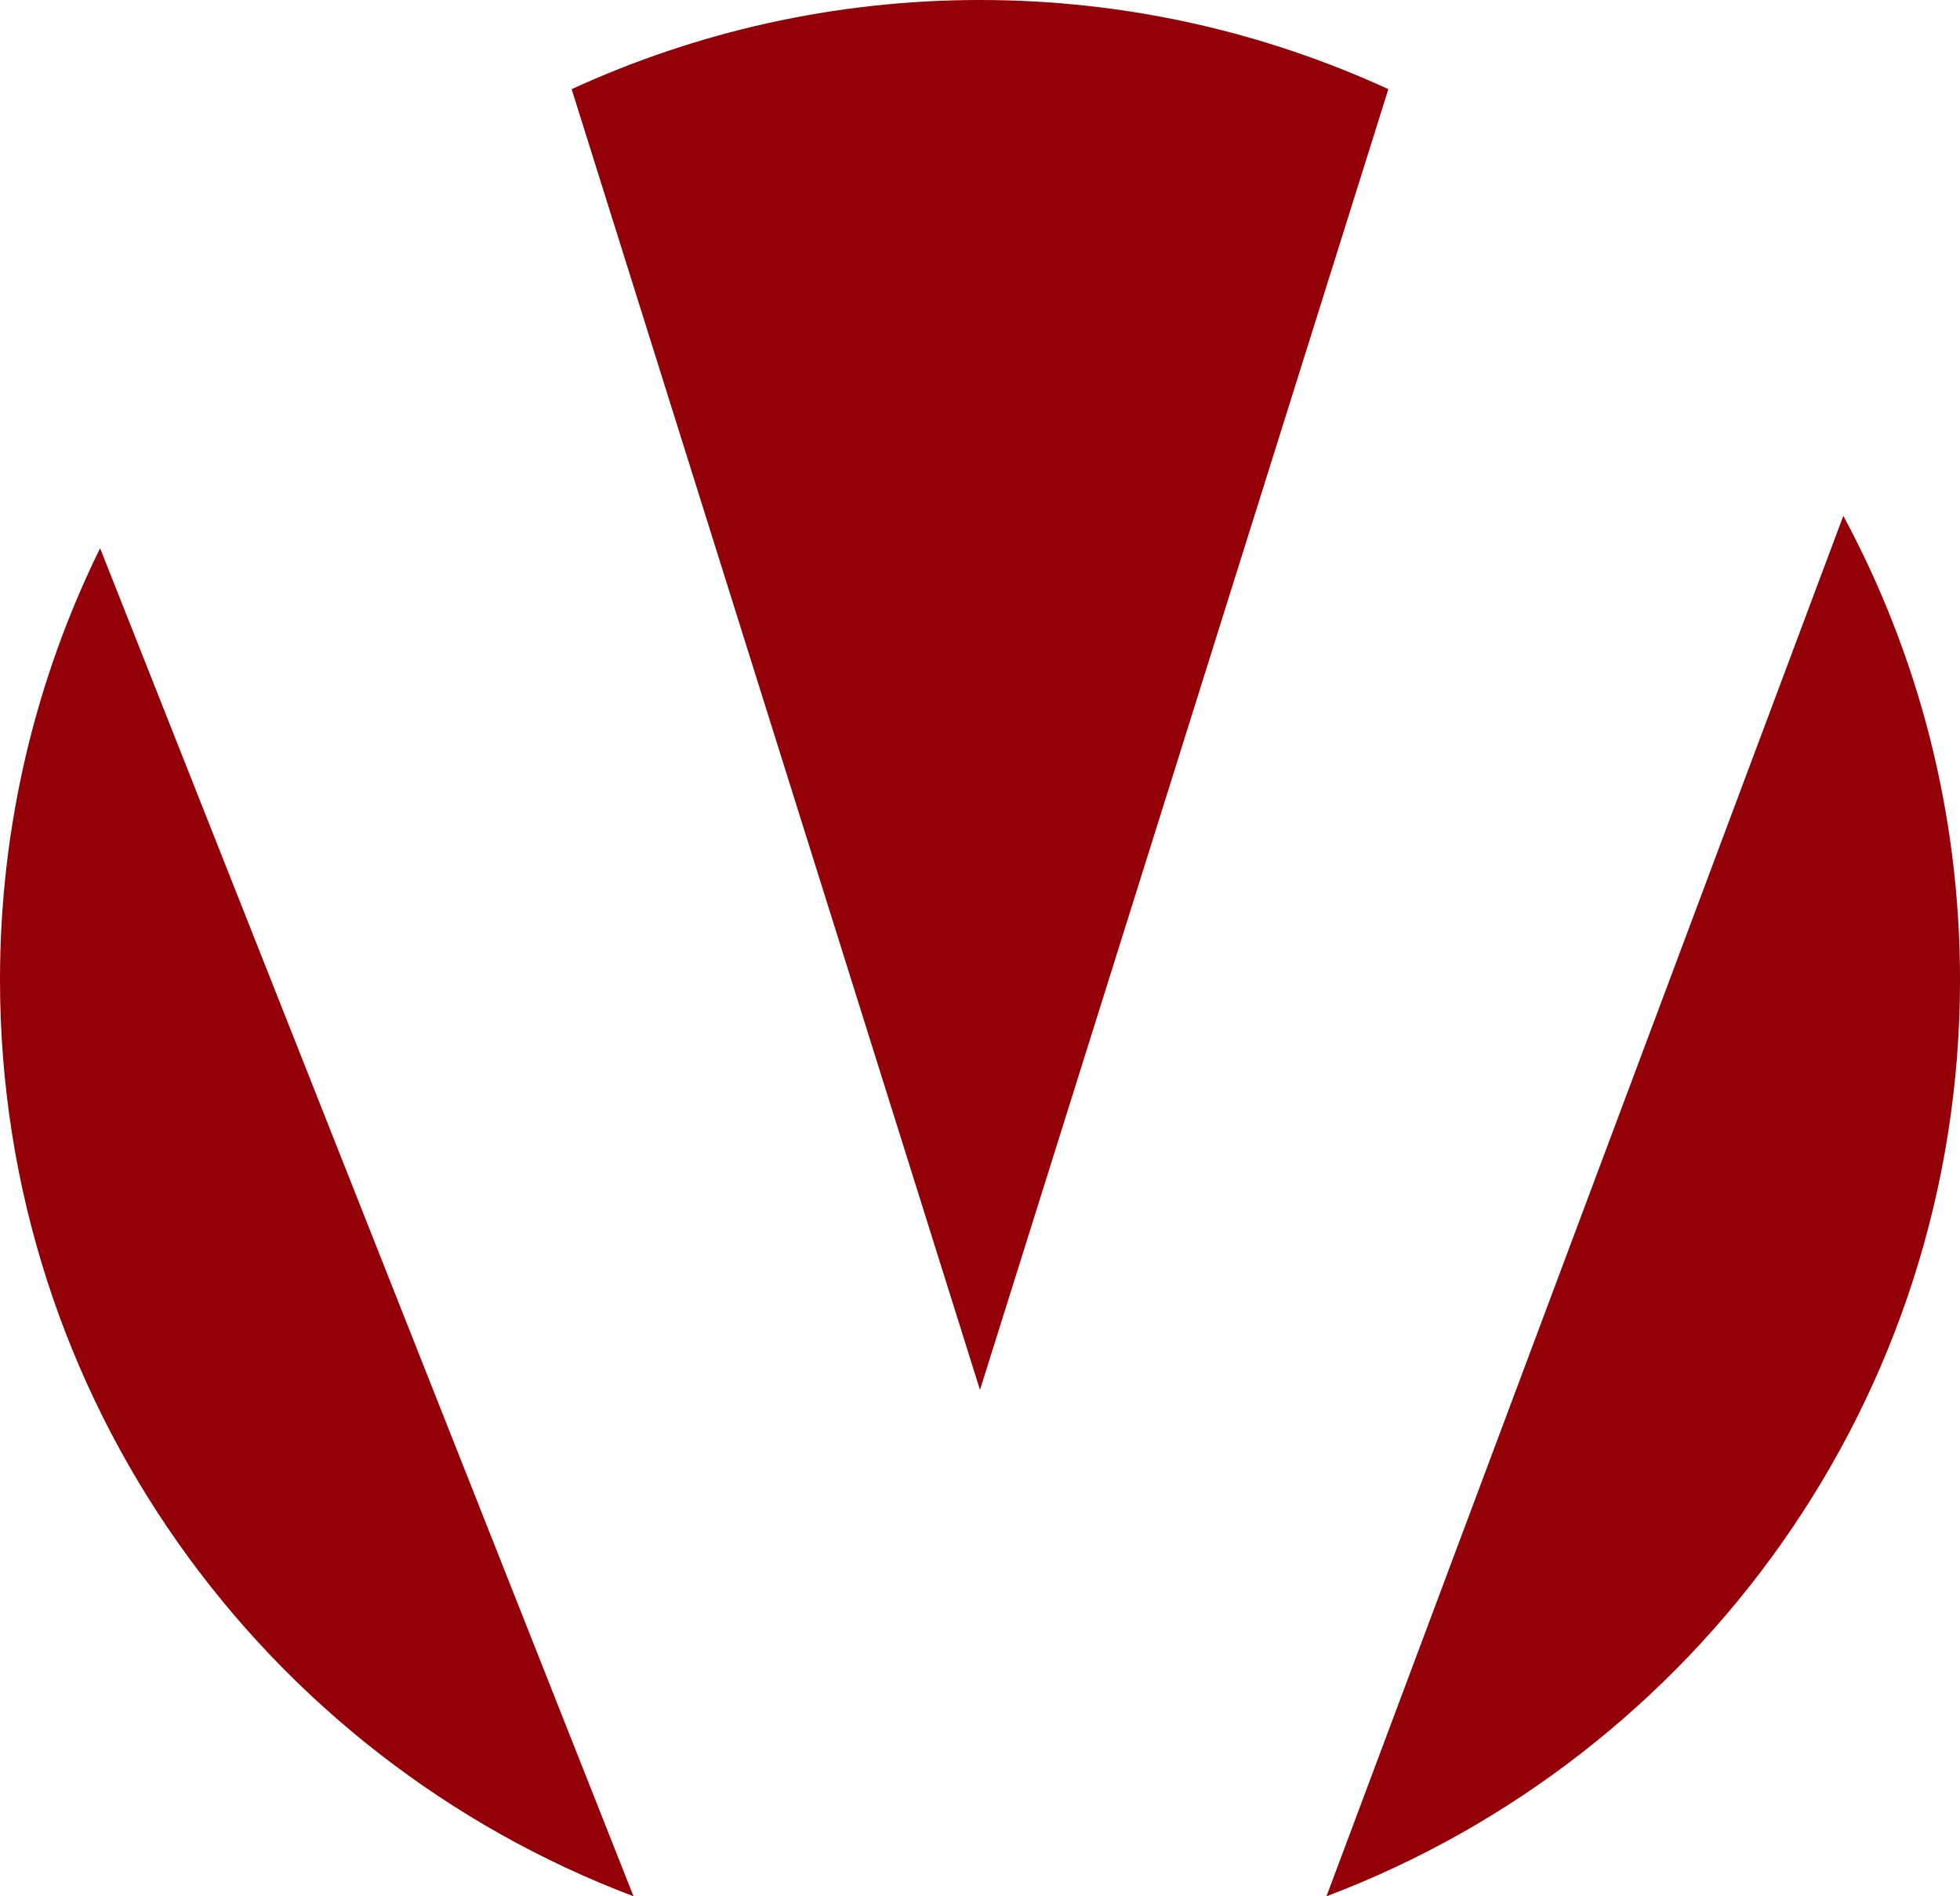 <svg viewBox="0 0 1072.95 1038.35" xmlns="http://www.w3.org/2000/svg" data-name="Livello 2" id="Livello_2">
  <defs>
    <style>
      .cls-1 {
        fill: #940007;
        stroke-width: 0px;
      }
    </style>
  </defs>
  <g data-name="Livello 1" id="Livello_1-2">
    <g>
      <path d="m536.47,761.05L760.02,48.81C691.95,17.56,616.28,0,536.47,0s-155.47,17.56-223.54,48.82l223.54,712.23Z" class="cls-1"></path>
      <path d="m54.8,300.18C19.75,371.48,0,451.66,0,536.47c0,229.5,144.15,425.24,346.81,501.87L54.8,300.18Z" class="cls-1"></path>
      <path d="m1009.08,282.46l-282.94,755.88c202.66-76.63,346.82-272.37,346.82-501.87,0-91.91-23.15-178.39-63.88-254.01Z" class="cls-1"></path>
    </g>
  </g>
</svg>